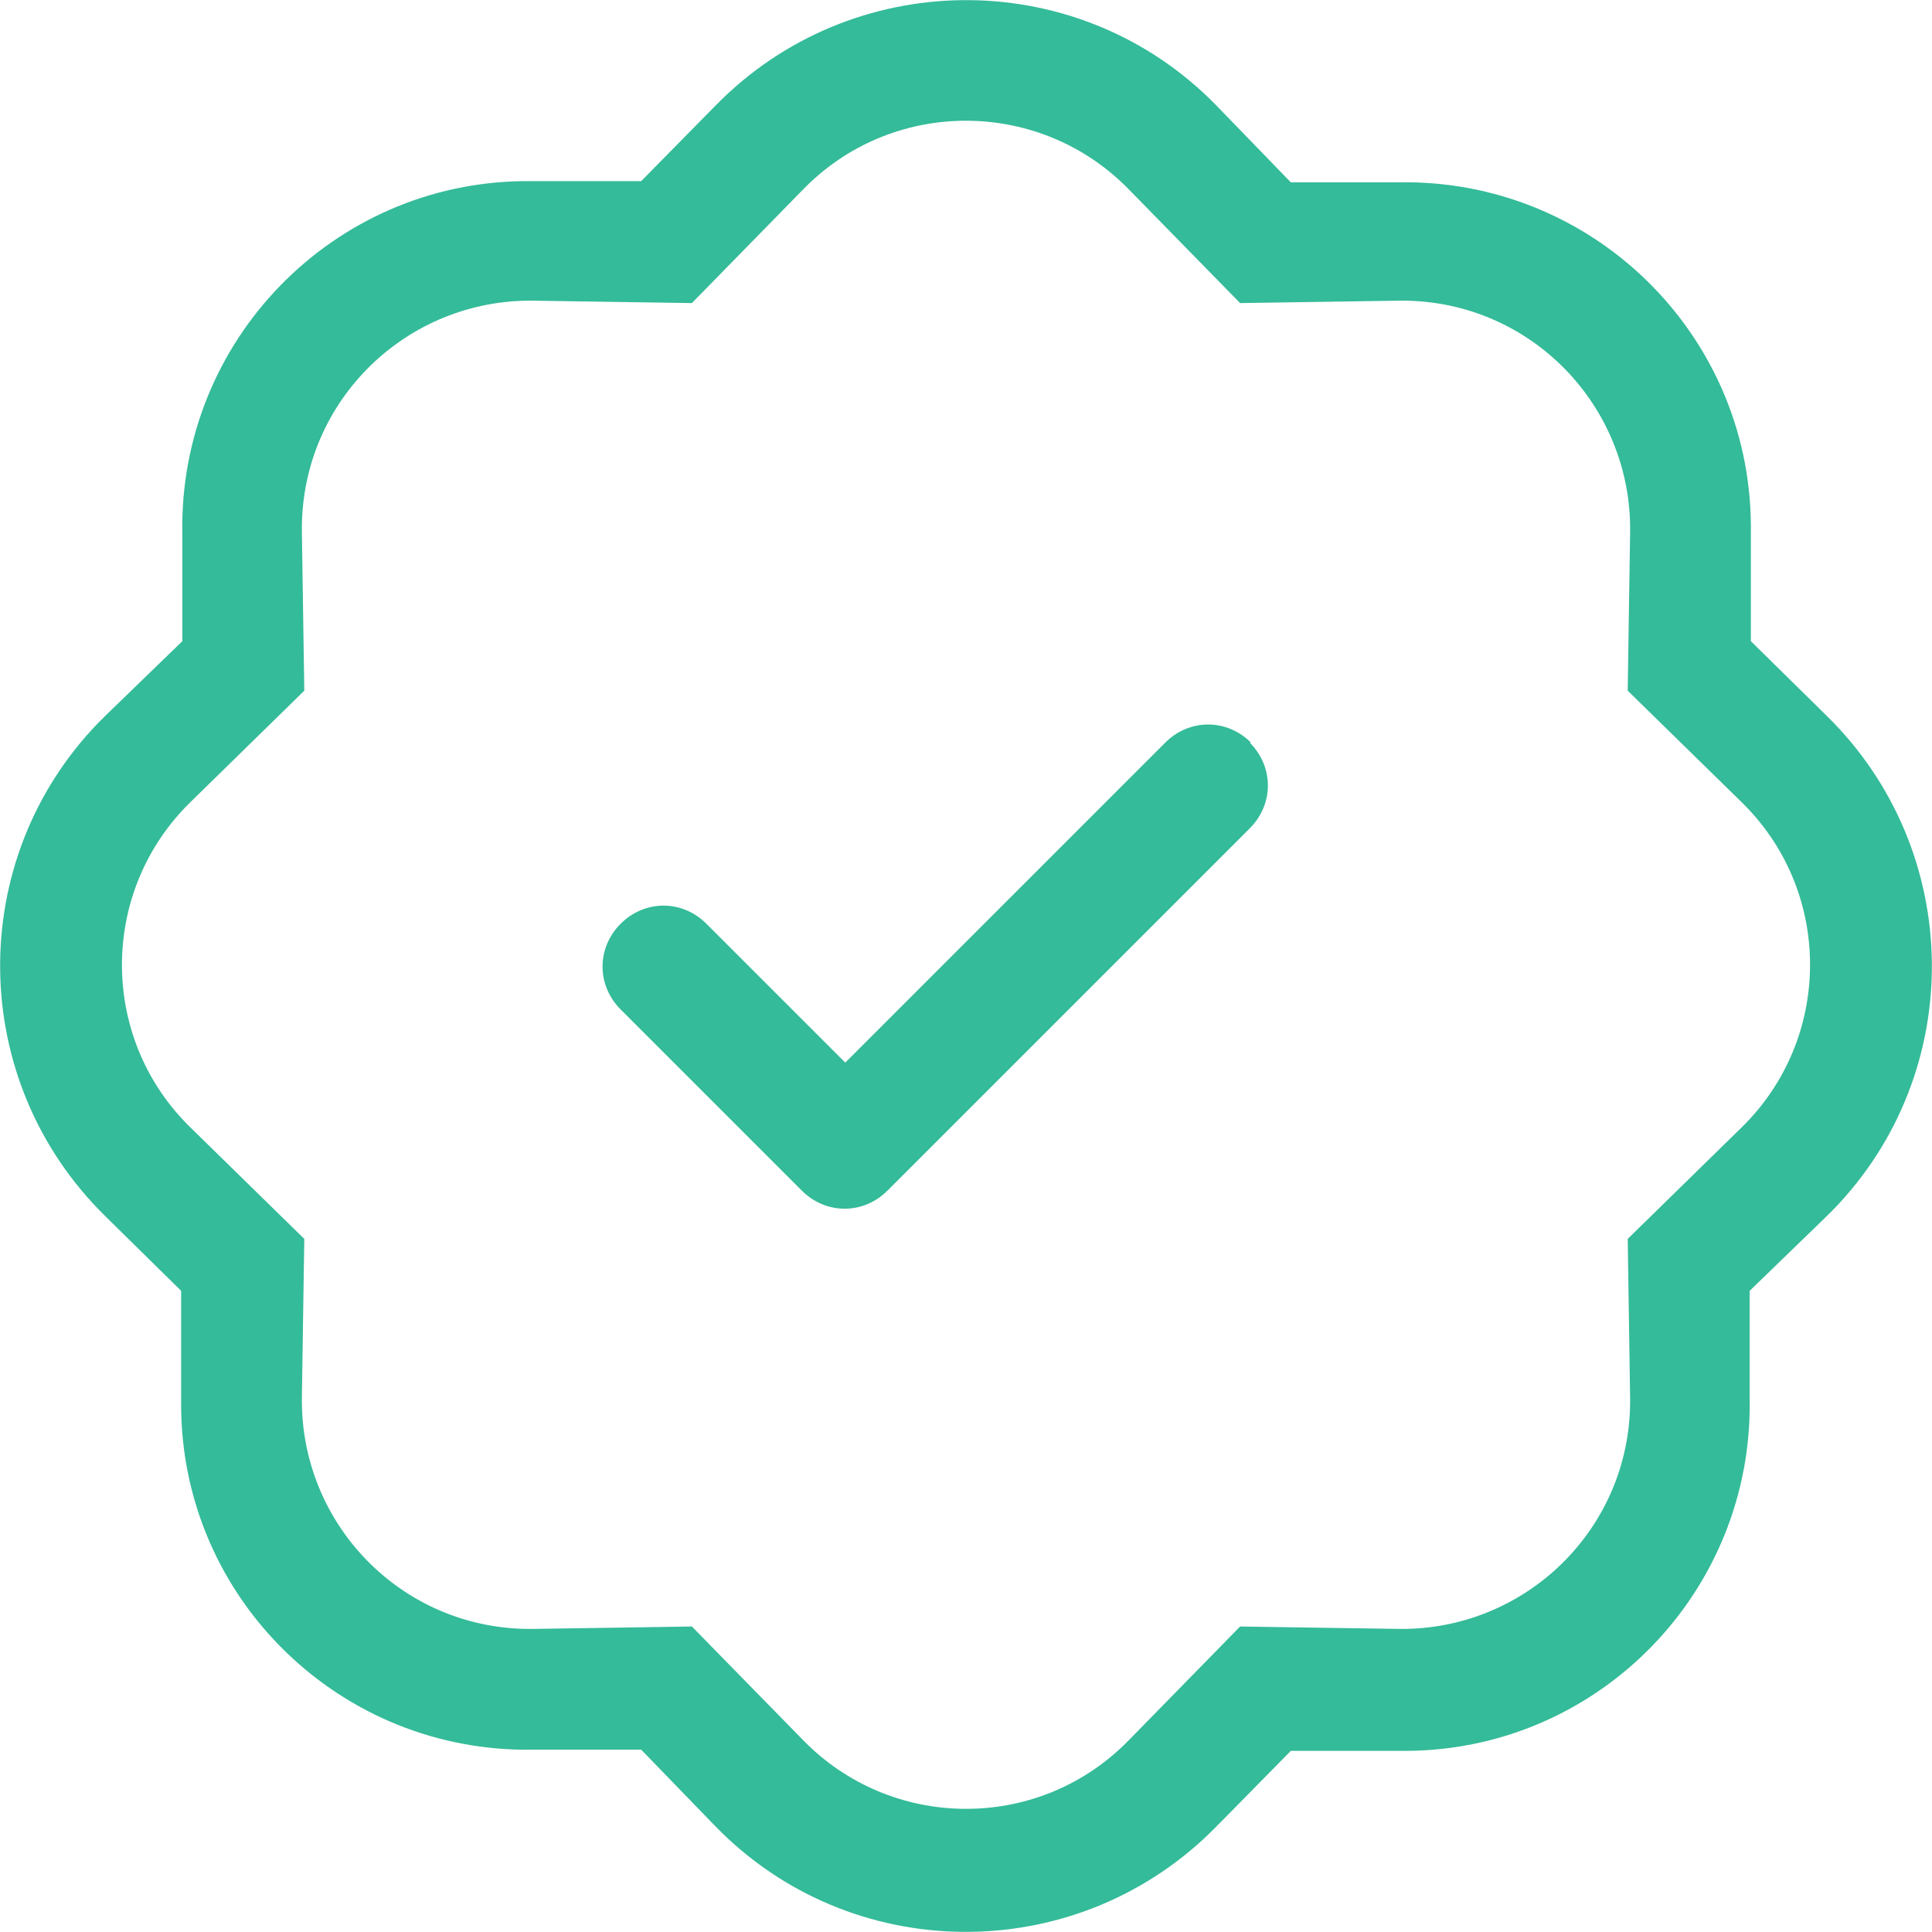 <?xml version="1.0" encoding="UTF-8"?>
<svg id="Layer_2" data-name="Layer 2" xmlns="http://www.w3.org/2000/svg" viewBox="0 0 16 16">
  <defs>
    <style>
      .cls-1, .cls-2 {
        fill: #34bb99;
        stroke-width: 0px;
      }

      .cls-2 {
        fill-rule: evenodd;
      }
    </style>
  </defs>
  <g id="Layer_1-2" data-name="Layer 1">
    <path class="cls-2" d="M10.35,6.15c.2.2.2.51,0,.71,0,0,0,0,0,0l-3,3c-.2.2-.51.2-.71,0,0,0,0,0,0,0l-1.5-1.5c-.2-.2-.2-.51,0-.71s.51-.2.71,0l1.15,1.15,2.65-2.65c.2-.2.51-.2.71,0,0,0,0,0,0,0"/>
    <path class="cls-1" d="M10.27,2.51l-.92-.94.72-.7.62.64h.89c1.6-.03,2.91,1.25,2.92,2.84,0,.02,0,.05,0,.07v.89s.63.62.63.62c1.14,1.12,1.16,2.95.05,4.09-.02.02-.03.03-.05.05l-.64.62v.89c.03,1.6-1.25,2.91-2.84,2.92-.02,0-.05,0-.07,0h-.89s-.62.63-.62.63c-1.12,1.14-2.95,1.16-4.09.05-.02-.02-.03-.03-.05-.05l-.62-.64h-.89c-1.6.03-2.91-1.25-2.92-2.84,0-.02,0-.05,0-.07v-.89s-.63-.62-.63-.62c-1.14-1.12-1.16-2.95-.05-4.09.02-.02.03-.03.05-.05l.64-.62v-.89c-.03-1.6,1.25-2.91,2.84-2.92.02,0,.05,0,.07,0h.89s.62-.63.62-.63c1.12-1.14,2.95-1.16,4.09-.05.02.02.03.03.05.05l-.72.7c-.73-.75-1.93-.76-2.67-.03-.01.01-.02.02-.03.03l-.92.94-1.32-.02c-1.04-.01-1.9.82-1.91,1.87,0,.01,0,.03,0,.04l.02,1.32-.94.92c-.75.73-.76,1.93-.03,2.67.01.01.02.02.03.03l.94.92-.02,1.32c-.01,1.04.82,1.9,1.87,1.91.01,0,.03,0,.04,0l1.32-.02.92.94c.73.75,1.93.76,2.67.03.01-.01.02-.02.03-.03l.92-.94,1.32.02c1.04.01,1.9-.82,1.91-1.87,0-.01,0-.03,0-.04l-.02-1.32.94-.92c.75-.73.76-1.93.03-2.67-.01-.01-.02-.02-.03-.03l-.94-.92.02-1.32c.01-1.04-.82-1.9-1.87-1.91-.01,0-.03,0-.04,0l-1.32.02Z"/>
  </g>
</svg>